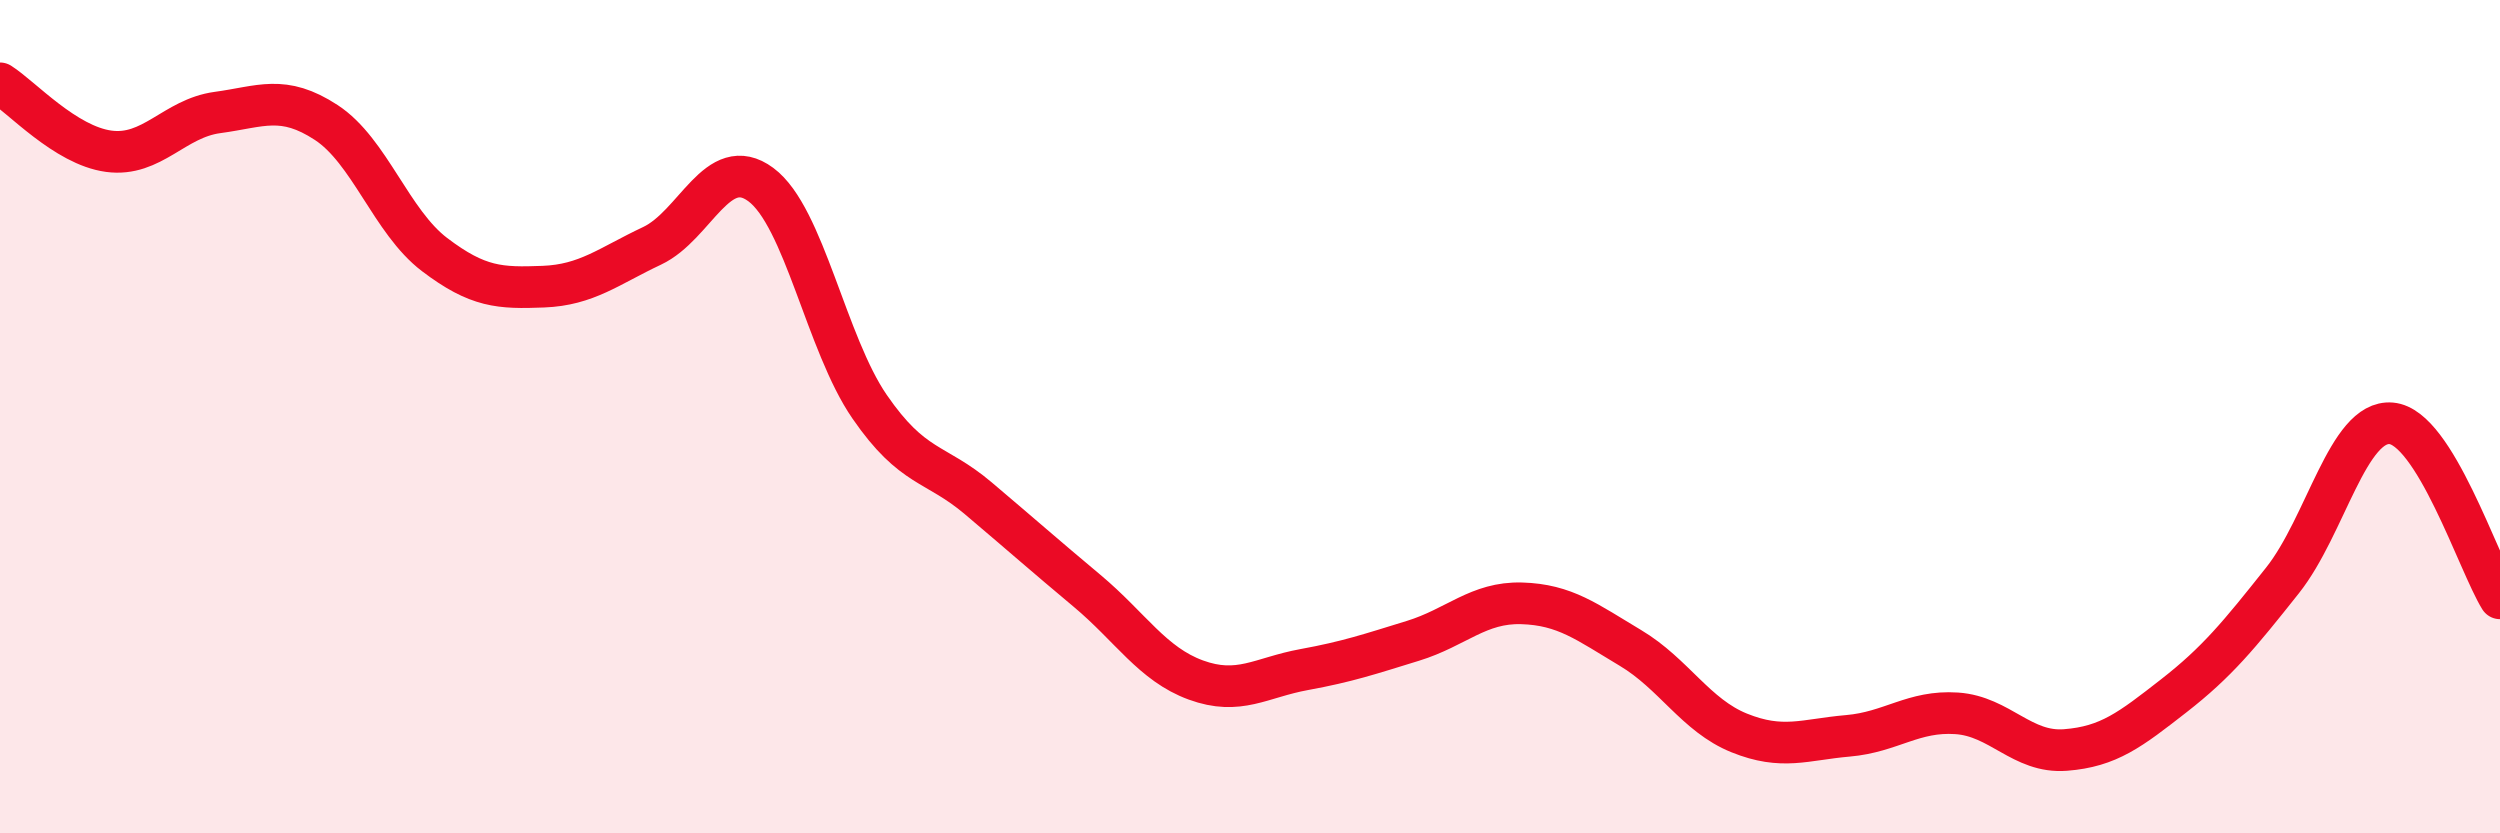 
    <svg width="60" height="20" viewBox="0 0 60 20" xmlns="http://www.w3.org/2000/svg">
      <path
        d="M 0,2 C 0.52,2.33 1.57,3.49 2.61,3.63 C 3.65,3.77 4.18,2.84 5.22,2.7 C 6.26,2.56 6.79,2.26 7.83,2.94 C 8.87,3.62 9.39,5.32 10.43,6.11 C 11.47,6.9 12,6.92 13.04,6.88 C 14.08,6.84 14.61,6.39 15.65,5.9 C 16.69,5.41 17.22,3.66 18.26,4.43 C 19.3,5.2 19.83,8.25 20.87,9.76 C 21.91,11.27 22.44,11.08 23.48,11.96 C 24.52,12.84 25.05,13.31 26.09,14.18 C 27.13,15.05 27.66,15.94 28.7,16.32 C 29.74,16.7 30.26,16.26 31.3,16.07 C 32.34,15.88 32.87,15.7 33.91,15.38 C 34.95,15.06 35.48,14.45 36.52,14.48 C 37.56,14.51 38.09,14.93 39.13,15.55 C 40.17,16.17 40.7,17.17 41.74,17.59 C 42.78,18.01 43.31,17.75 44.35,17.66 C 45.39,17.57 45.92,17.05 46.96,17.12 C 48,17.19 48.53,18.08 49.57,18 C 50.61,17.92 51.13,17.51 52.17,16.7 C 53.21,15.89 53.74,15.24 54.78,13.93 C 55.82,12.62 56.35,10.07 57.39,10.16 C 58.43,10.25 59.48,13.52 60,14.36L60 20L0 20Z"
        fill="#EB0A25"
        opacity="0.1"
        stroke-linecap="round"
        stroke-linejoin="round"
      />
      <path
        d="M 0,2 C 0.52,2.33 1.57,3.49 2.61,3.63 C 3.65,3.77 4.18,2.84 5.22,2.7 C 6.26,2.56 6.79,2.26 7.83,2.94 C 8.87,3.62 9.39,5.32 10.43,6.11 C 11.47,6.9 12,6.92 13.04,6.88 C 14.08,6.84 14.61,6.39 15.65,5.9 C 16.69,5.41 17.22,3.66 18.26,4.43 C 19.3,5.2 19.83,8.25 20.87,9.76 C 21.91,11.27 22.44,11.08 23.48,11.96 C 24.52,12.84 25.05,13.31 26.09,14.18 C 27.13,15.05 27.66,15.94 28.7,16.32 C 29.74,16.7 30.26,16.26 31.3,16.07 C 32.34,15.88 32.87,15.7 33.91,15.38 C 34.95,15.06 35.48,14.45 36.52,14.48 C 37.56,14.51 38.09,14.93 39.13,15.55 C 40.17,16.17 40.7,17.17 41.74,17.59 C 42.78,18.01 43.31,17.75 44.35,17.66 C 45.39,17.57 45.92,17.05 46.96,17.12 C 48,17.19 48.53,18.08 49.57,18 C 50.61,17.92 51.13,17.51 52.17,16.7 C 53.21,15.89 53.74,15.24 54.78,13.93 C 55.82,12.62 56.35,10.07 57.39,10.16 C 58.43,10.25 59.48,13.52 60,14.36"
        stroke="#EB0A25"
        stroke-width="1"
        fill="none"
        stroke-linecap="round"
        stroke-linejoin="round"
      />
    </svg>
  